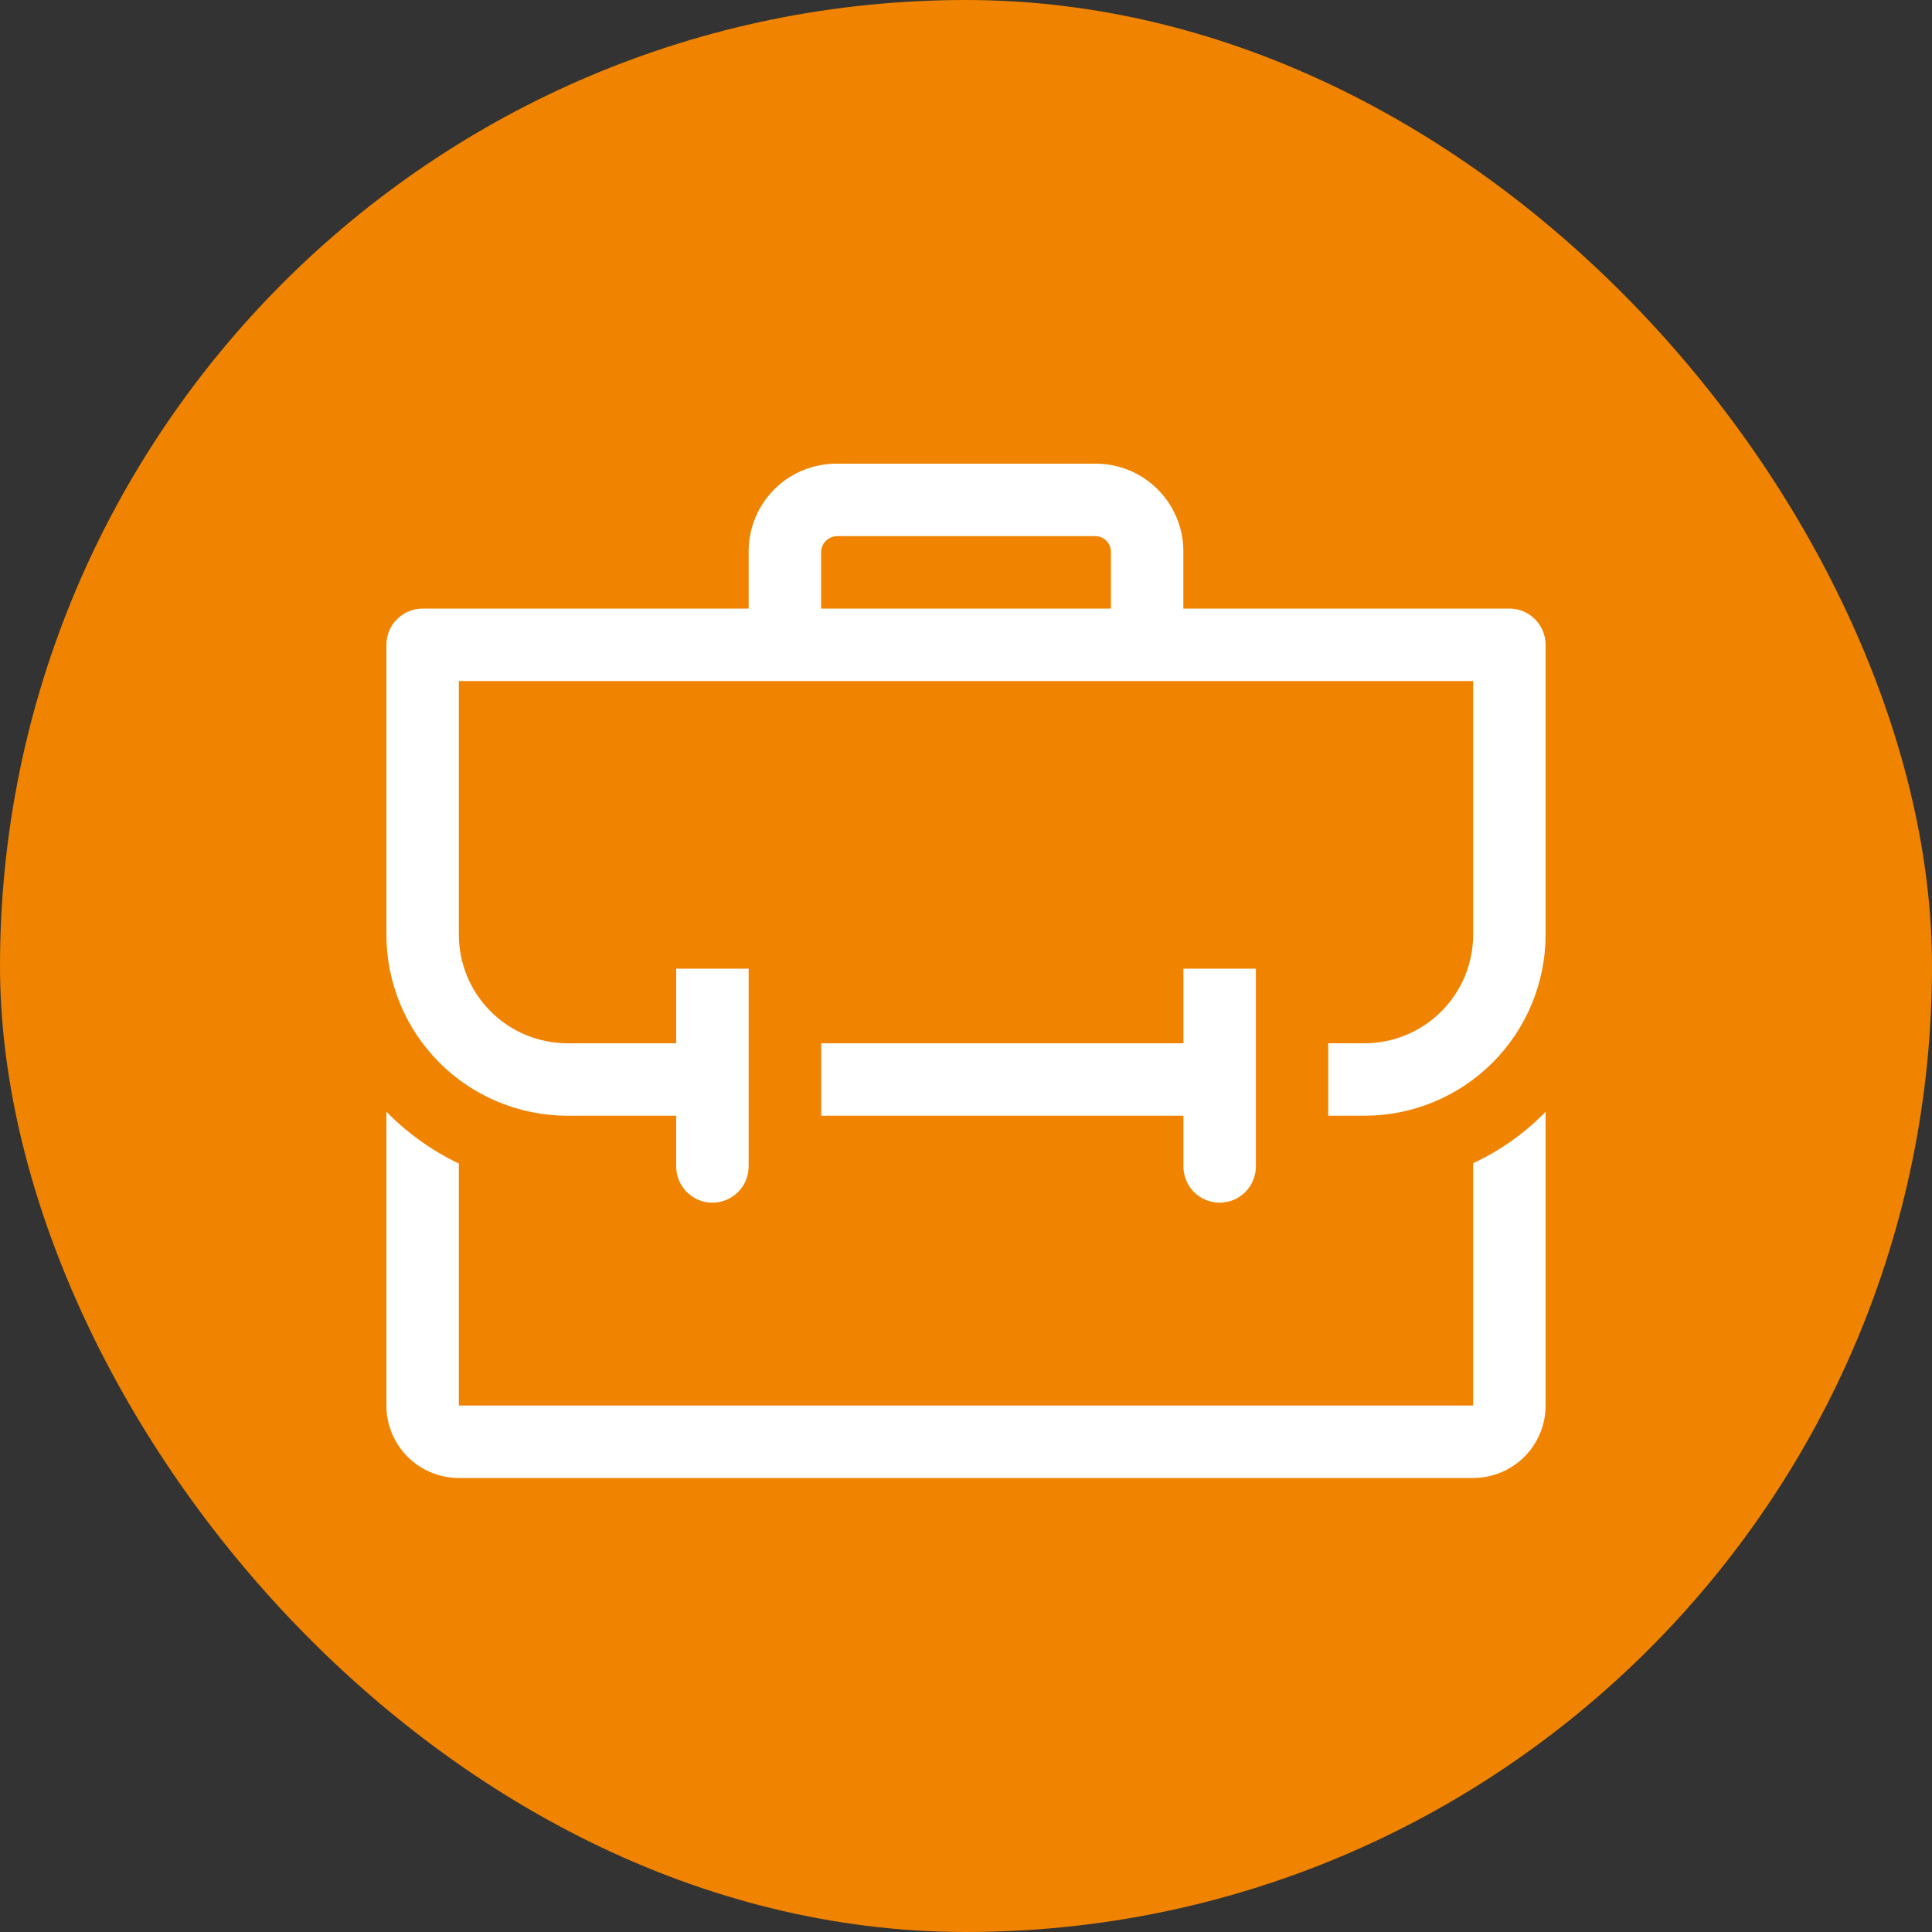 <?xml version="1.0" encoding="UTF-8"?> <svg xmlns="http://www.w3.org/2000/svg" width="50" height="50" viewBox="0 0 50 50" fill="none"><rect x="0" y="0" width="50" height="50" fill="#333333" stroke="none"/><rect width="50" height="50" rx="25" fill="#F08300"></rect><path d="M38.125 36.375H11.875V30.113C11.177 29.778 10.542 29.325 10 28.772V36.375C10 36.872 10.197 37.349 10.549 37.701C10.901 38.053 11.378 38.25 11.875 38.25H38.125C38.622 38.25 39.099 38.053 39.451 37.701C39.803 37.349 40 36.872 40 36.375V28.772C39.462 29.327 38.826 29.778 38.125 30.103V36.375Z" fill="white"></path><path d="M31.564 31.125C31.813 31.125 32.052 31.026 32.227 30.851C32.403 30.675 32.502 30.436 32.502 30.188V25.069H30.627V27H21.252V28.875H30.627V30.188C30.627 30.436 30.726 30.675 30.901 30.851C31.077 31.026 31.316 31.125 31.564 31.125Z" fill="white"></path><path d="M39.062 15.75H30.625V14.231C30.615 13.631 30.368 13.06 29.937 12.641C29.507 12.223 28.928 11.993 28.328 12H21.672C21.072 11.993 20.493 12.223 20.063 12.641C19.632 13.06 19.385 13.631 19.375 14.231V15.75H10.938C10.689 15.75 10.45 15.849 10.275 16.025C10.099 16.201 10 16.439 10 16.688V24.188C10 25.431 10.494 26.623 11.373 27.502C12.252 28.381 13.444 28.875 14.688 28.875H17.5V30.188C17.5 30.436 17.599 30.675 17.775 30.851C17.95 31.026 18.189 31.125 18.438 31.125C18.686 31.125 18.925 31.026 19.1 30.851C19.276 30.675 19.375 30.436 19.375 30.188V25.069H17.5V27H14.688C13.942 27 13.226 26.704 12.699 26.176C12.171 25.649 11.875 24.934 11.875 24.188V17.625H38.125V24.188C38.125 24.934 37.829 25.649 37.301 26.176C36.774 26.704 36.058 27 35.312 27H34.375V28.875H35.312C36.556 28.875 37.748 28.381 38.627 27.502C39.506 26.623 40 25.431 40 24.188V16.688C40 16.439 39.901 16.201 39.725 16.025C39.55 15.849 39.311 15.75 39.062 15.75ZM28.75 15.75H21.25V14.278C21.255 14.17 21.301 14.067 21.38 13.992C21.459 13.917 21.563 13.875 21.672 13.875H28.337C28.39 13.874 28.443 13.883 28.492 13.902C28.542 13.921 28.587 13.95 28.625 13.987C28.664 14.023 28.694 14.067 28.716 14.115C28.737 14.164 28.749 14.216 28.75 14.269V15.75Z" fill="white"></path></svg> 